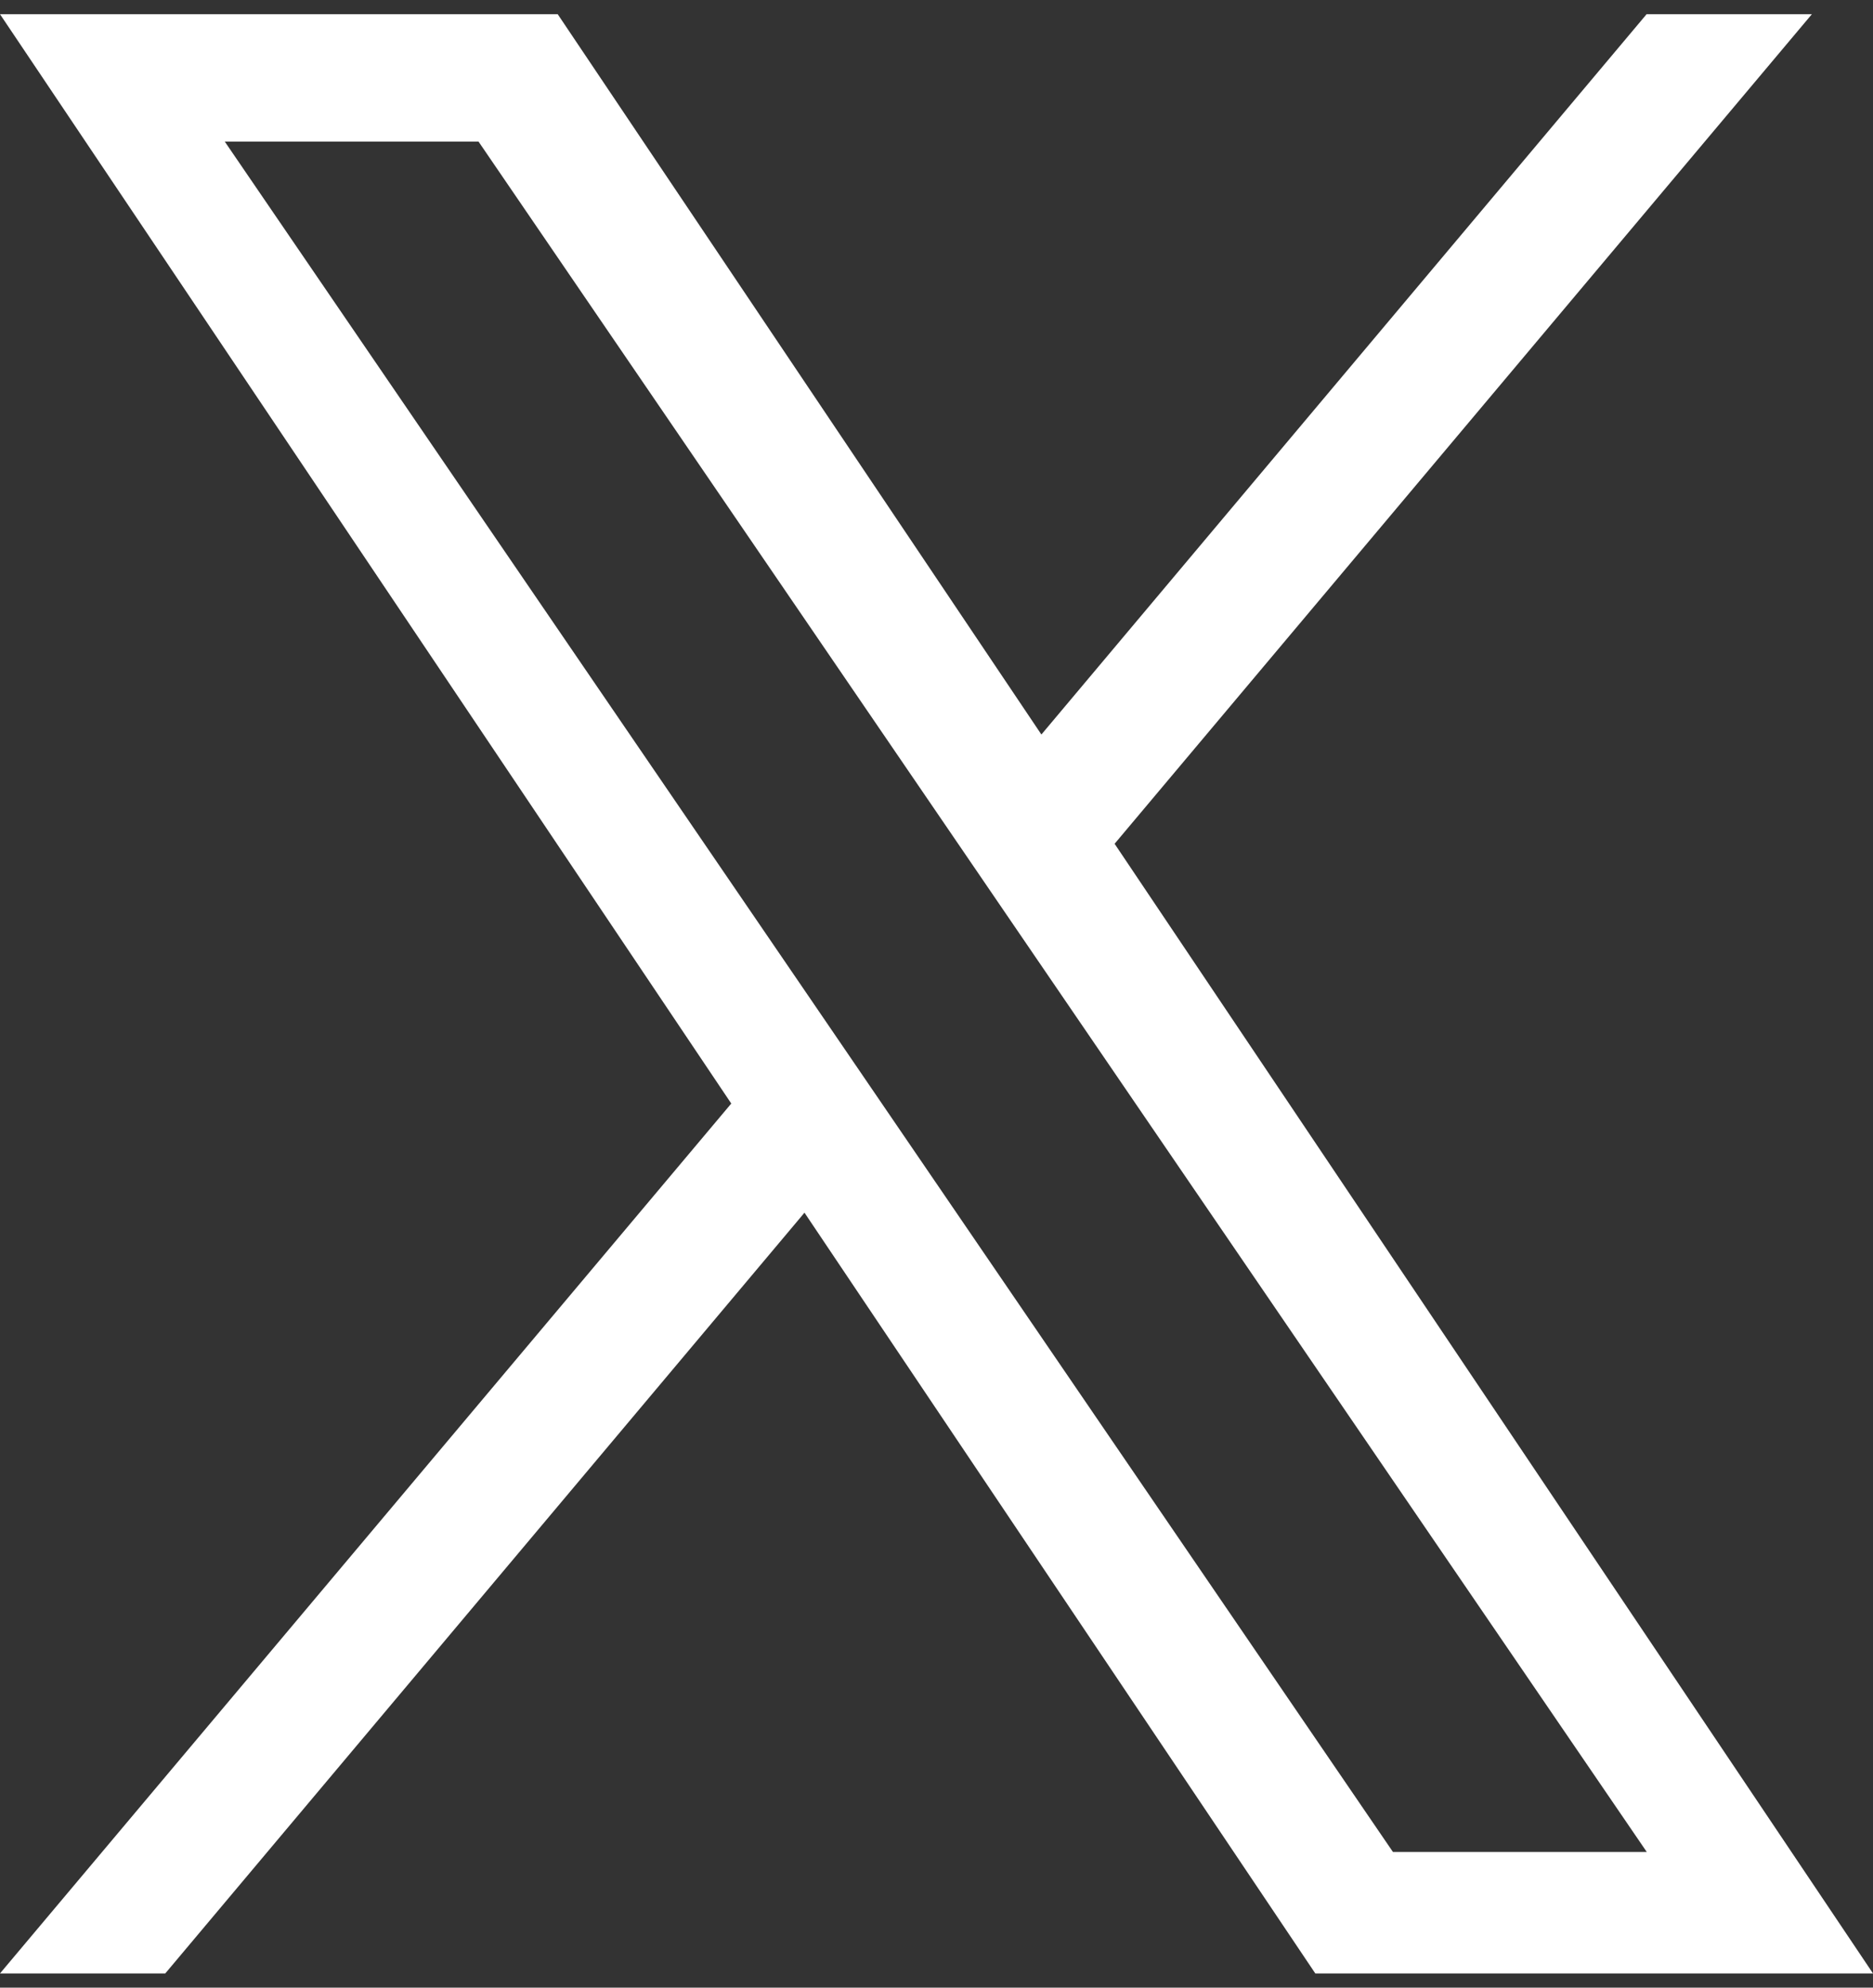 <svg xmlns="http://www.w3.org/2000/svg" width="33" height="35" viewBox="0 0 33 35" fill="none">
    <rect x="0" y="0" width="33" height="35" fill="#333333" stroke="none"/>
    <path d="M19.638 14.858L31.923 0.25H29.011L18.348 12.934L9.826 0.25H0L12.884 19.432L0 34.75H2.912L14.174 21.354L23.174 34.75H33L19.638 14.858ZM15.652 19.6L14.347 17.69L3.96 2.493H8.431L16.812 14.757L18.117 16.667L29.014 32.611H24.542L15.652 19.6Z" fill="white"/>
</svg>